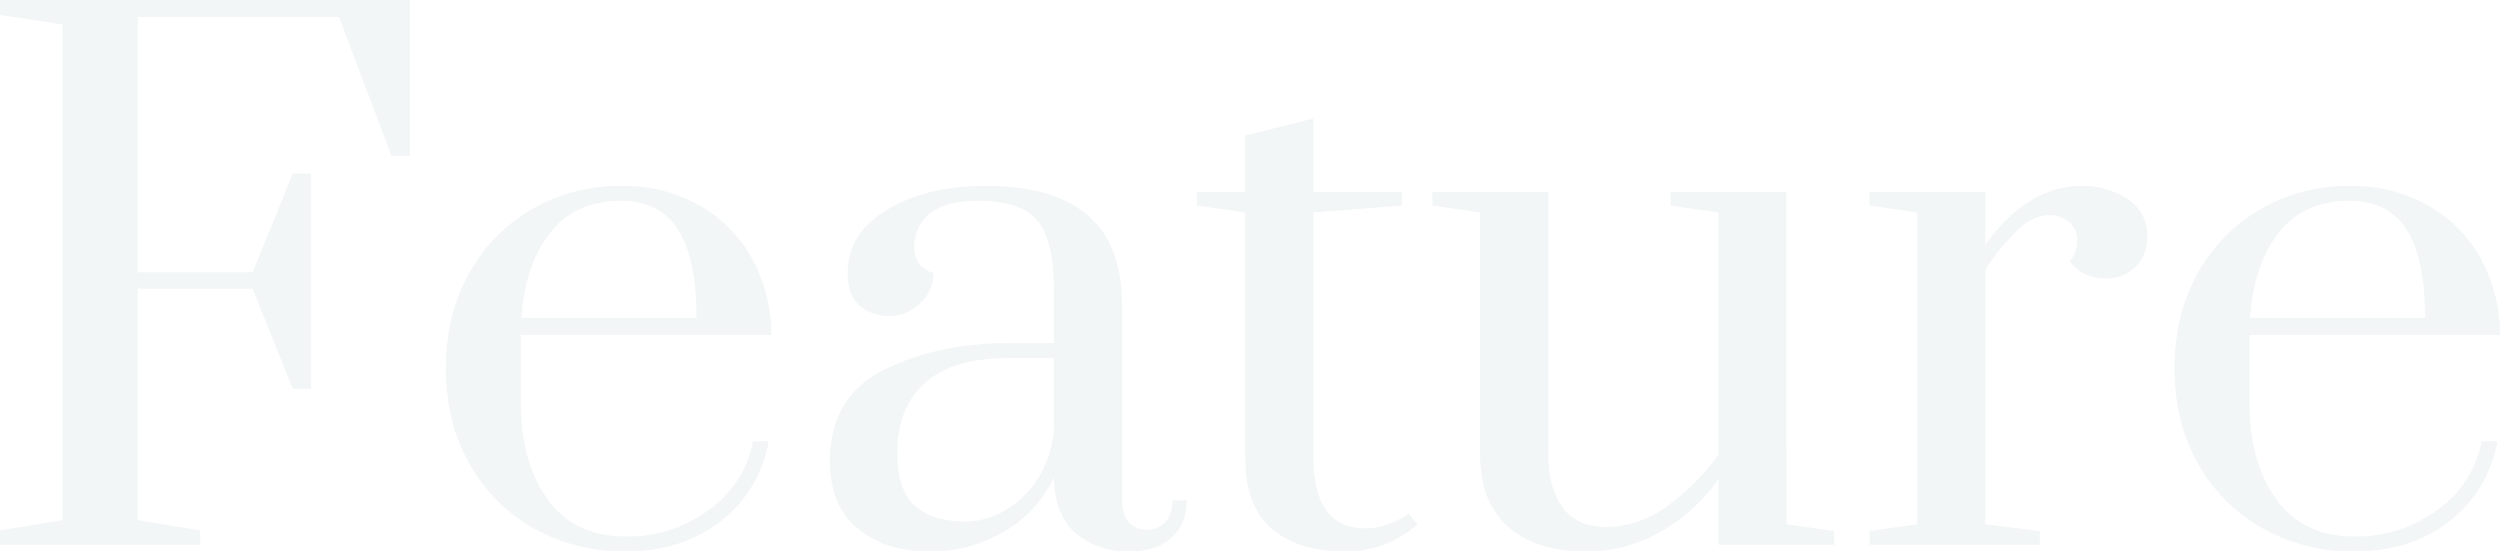 <svg xmlns="http://www.w3.org/2000/svg" viewBox="0 0 734.39 162"><defs><style>.cls-1{isolation:isolate;}.cls-2{fill:rgba(152,180,180,0.12);}</style></defs><title>Feature</title><g id="レイヤー_2" data-name="レイヤー 2"><g id="レイヤー_1-2" data-name="レイヤー 1"><g id="Feature" class="cls-1"><g class="cls-1"><path class="cls-2" d="M0,160v-4.2l18.4-3V7.2L0,4.4V0H120.4V45.8H115L99.6,5H40.4V80H74.2L86,51h5.4v63.2H86L74.2,84.8H40.4v68l18.4,3V160Z"/><path class="cls-2" d="M157,155.3a49.36,49.36,0,0,1-19-18.9q-7-12.19-7-28.2t6.9-28.1a49.4,49.4,0,0,1,18.6-18.8,51.55,51.55,0,0,1,26.1-6.7,45.5,45.5,0,0,1,22.6,5.6,40.08,40.08,0,0,1,15.6,15.5,47,47,0,0,1,5.8,22.7H153v19.8q0,17.6,7.9,28.5t22.9,10.9a40.09,40.09,0,0,0,24.4-7.8,31.89,31.89,0,0,0,13-20.2h4.6a37.57,37.57,0,0,1-14.2,23.6Q200.2,162,183.8,162A54,54,0,0,1,157,155.3Zm47.6-61.9q0-17.4-5.4-25.9T182.4,59Q169,59,161.6,68.4t-8.4,25Z"/><path class="cls-2" d="M252,155.3q-8.2-6.7-8.2-19.9,0-18.8,15.8-26.7t36.6-7.9h13.4V85.4q0-10.4-2.3-16.1a14.37,14.37,0,0,0-7.1-8q-4.8-2.29-13-2.3-9.4,0-14,3.7a12.05,12.05,0,0,0-4.6,9.9q0,5.81,5.6,7.6a12.09,12.09,0,0,1-3.8,8.8,12.34,12.34,0,0,1-9,3.8,12.8,12.8,0,0,1-9-3.1Q249,86.6,249,80.2q0-11.6,11.6-18.6t29-7q40,0,40,34.8v57.2c0,2.93.63,5.17,1.9,6.7a6.73,6.73,0,0,0,5.5,2.3,6.82,6.82,0,0,0,5.4-2.3,9.28,9.28,0,0,0,2-6.3h4.2q0,7-4.5,11t-12.5,4a23.27,23.27,0,0,1-15.5-5.3q-6.3-5.3-6.5-16.5a35.92,35.92,0,0,1-14.7,16A42.5,42.5,0,0,1,273,162Q260.19,162,252,155.3Zm43.1-5.3a28,28,0,0,0,9.7-9.3,31.91,31.91,0,0,0,4.8-14.7V105.2H296.2q-16.41,0-24.5,7.3T263.6,133q0,11,5.2,15.6t15.2,4.6A22.66,22.66,0,0,0,295.1,150Z"/><path class="cls-2" d="M373.69,155.4q-7.89-6.6-7.9-21v-72l-14.2-2v-4h14.2V39.8l20-5V56.4h26v4l-26,2V134q0,21.19,15.2,21.2a18.45,18.45,0,0,0,6.1-1,25.71,25.71,0,0,0,4.6-2,12.61,12.61,0,0,0,2.1-1.4l2.6,3.2a31.41,31.41,0,0,1-21.6,8Q381.59,162,373.69,155.4Z"/><path class="cls-2" d="M443.09,154.8q-8.29-7.2-8.3-21.4v-71l-14-2v-4h34V133q0,10.2,4.2,16t13,5.8a29.94,29.94,0,0,0,17.7-6.1,67.58,67.58,0,0,0,15.1-15.1V62.4l-14-2v-4h34V154l14,2v4h-34V140.8a52.68,52.68,0,0,1-17.3,15.6,44.08,44.08,0,0,1-21.7,5.6Q451.39,162,443.09,154.8Z"/><path class="cls-2" d="M549.19,156l14-2V62.4l-14-2v-4h34V71.8q12.6-17.2,28.4-17.2A23.47,23.47,0,0,1,625,58.5a12.61,12.61,0,0,1,5.8,11.1,11.82,11.82,0,0,1-12.4,12.2,12.69,12.69,0,0,1-10.4-5,9.59,9.59,0,0,0,2.2-6,7.1,7.1,0,0,0-2.3-5.5,8.71,8.71,0,0,0-6.1-2.1q-4.2,0-8.6,3.9a66.46,66.46,0,0,0-10,12.1V154l16,2v4h-50Z"/><path class="cls-2" d="M664.79,155.3a49.29,49.29,0,0,1-19-18.9q-7-12.19-7-28.2t6.9-28.1a49.4,49.4,0,0,1,18.6-18.8,51.55,51.55,0,0,1,26.1-6.7A45.5,45.5,0,0,1,713,60.2a40.14,40.14,0,0,1,15.6,15.5,47,47,0,0,1,5.8,22.7h-73.6v19.8q0,17.6,7.9,28.5t22.9,10.9a40.09,40.09,0,0,0,24.4-7.8,31.93,31.93,0,0,0,13-20.2h4.6a37.57,37.57,0,0,1-14.2,23.6Q708,162,691.59,162A54,54,0,0,1,664.79,155.3Zm47.6-61.9q0-17.4-5.4-25.9T690.19,59q-13.41,0-20.8,9.4t-8.4,25Z"/></g></g></g></g></svg>